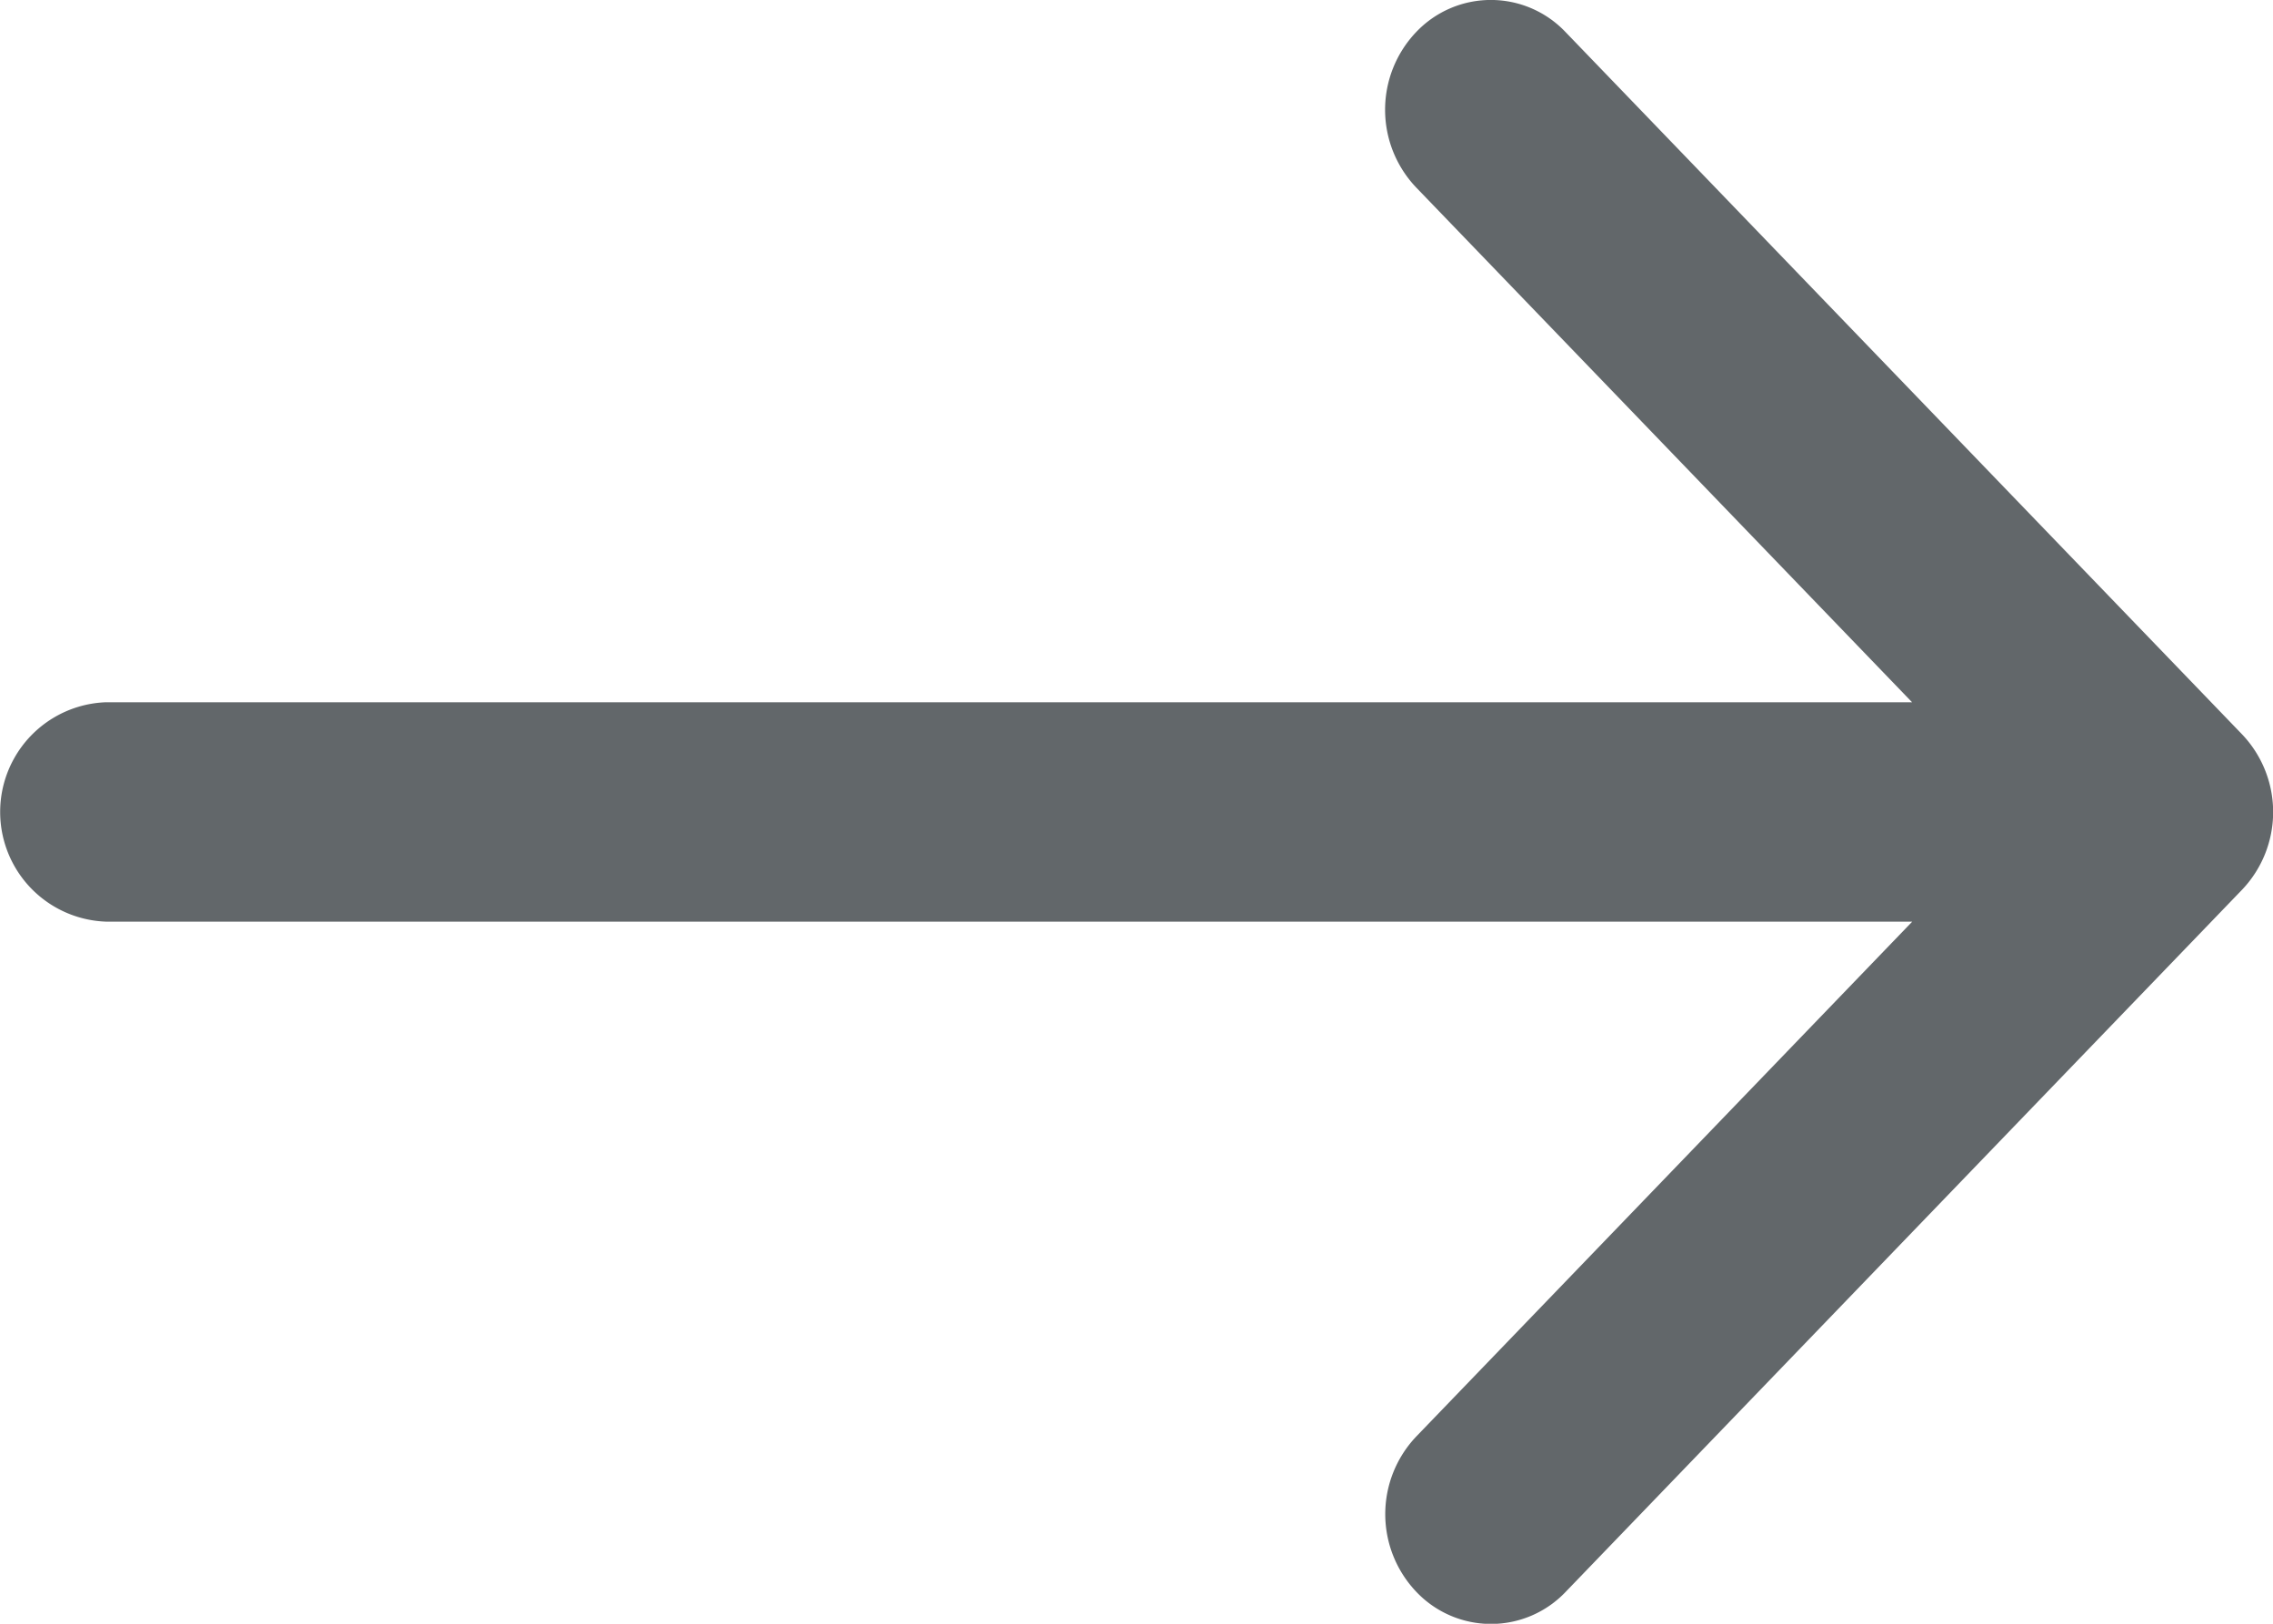 <svg xmlns="http://www.w3.org/2000/svg" width="14" height="10" viewBox="0 0 14 10">
  <g id="arrow-pointing-to-right" transform="translate(5 -41.916)">
    <path id="Path_1517" data-name="Path 1517" d="M13.809,46.438,9.643,42.114a.634.634,0,0,0-.921,0,.694.694,0,0,0,0,.956l3.055,3.171H.651a.676.676,0,0,0,0,1.351H11.778L8.723,50.763a.694.694,0,0,0,0,.956.634.634,0,0,0,.921,0l4.166-4.324A.694.694,0,0,0,13.809,46.438Z" transform="translate(-5)" fill="#62676a"/>
  </g>
</svg>
